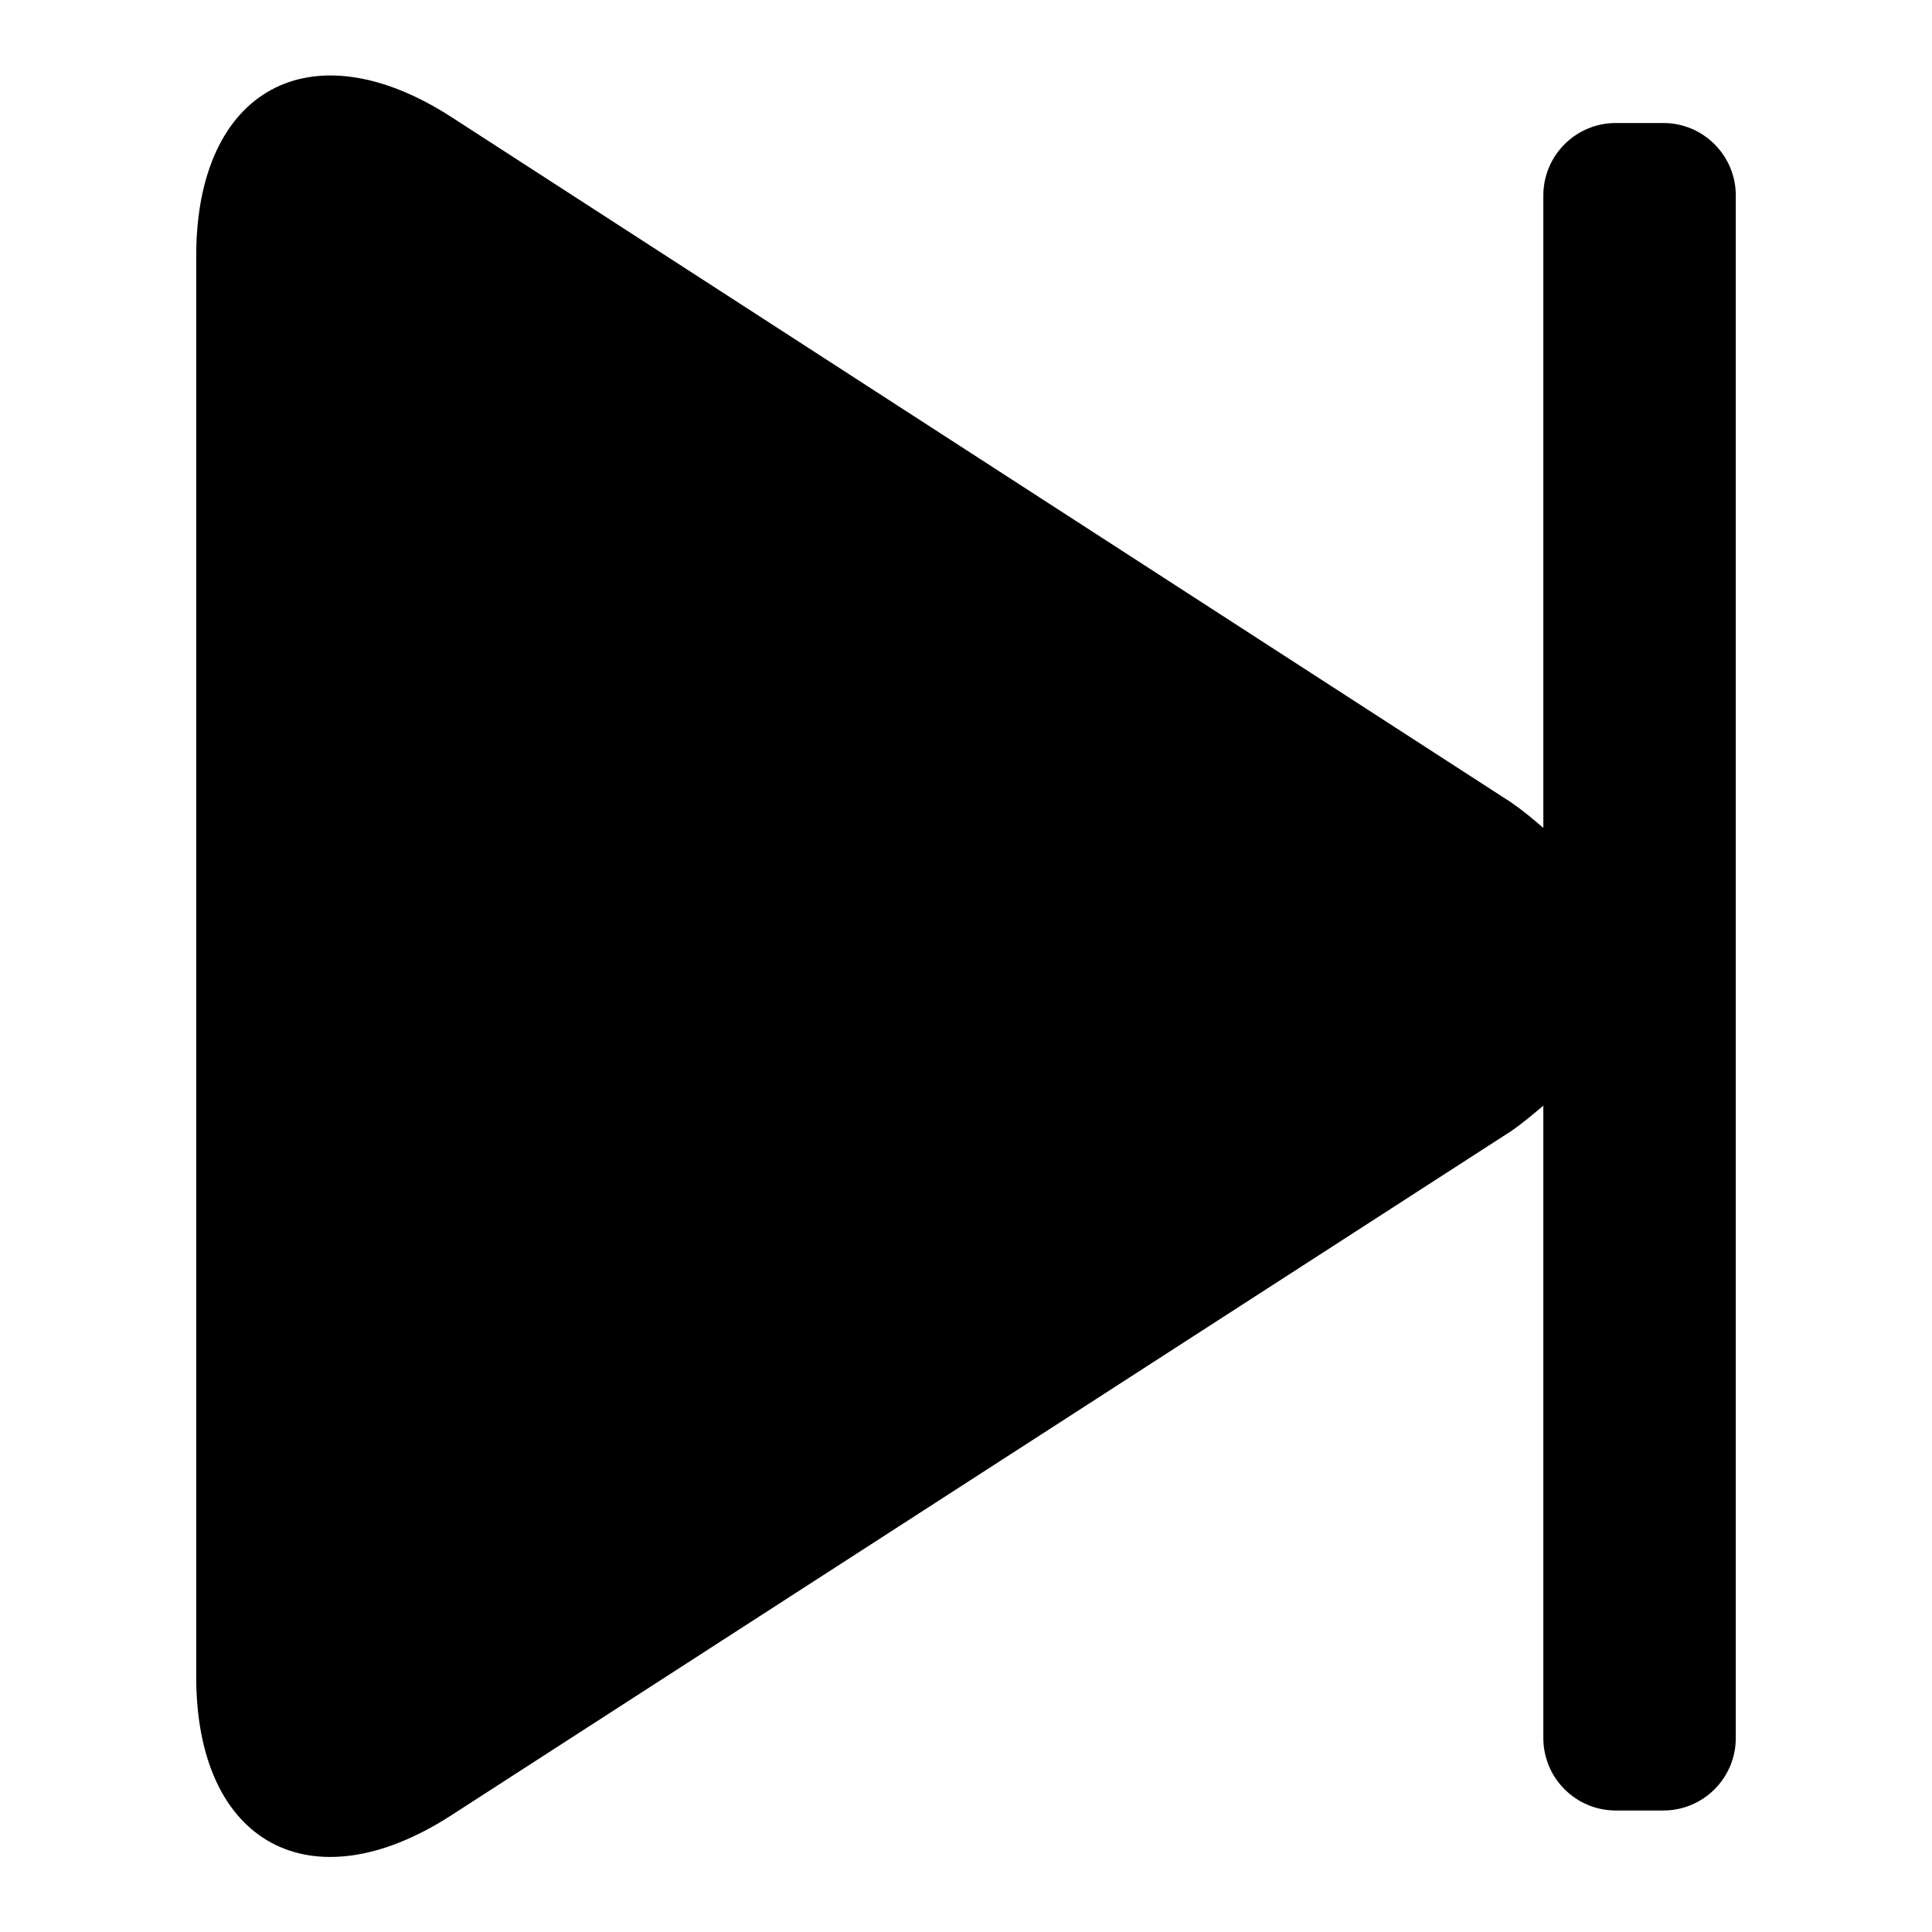 <?xml version="1.0" encoding="utf-8"?>
<!-- Svg Vector Icons : http://www.onlinewebfonts.com/icon -->
<!DOCTYPE svg PUBLIC "-//W3C//DTD SVG 1.1//EN" "http://www.w3.org/Graphics/SVG/1.1/DTD/svg11.dtd">
<svg version="1.1" xmlns="http://www.w3.org/2000/svg" xmlns:xlink="http://www.w3.org/1999/xlink" x="0px" y="0px" viewBox="0 0 256 256" enable-background="new 0 0 256 256" xml:space="preserve">
<g> <path fill="#000000" d="M220.4,16.3h-6.3c-5.3,0-9.6,4.3-9.6,9.6v83.8c-1.4-1.2-2.7-2.3-4.3-3.4L59.8,15.5 C41.2,3.5,26,11.8,26,33.9v188.3c0,22.1,15.2,30.3,33.7,18.4l140.5-90.7c1.6-1.1,3-2.3,4.3-3.4v83.8c0,5.3,4.3,9.6,9.6,9.6h6.3 c5.3,0,9.6-4.3,9.6-9.6V25.9C230,20.6,225.7,16.3,220.4,16.3z"/></g>
</svg>